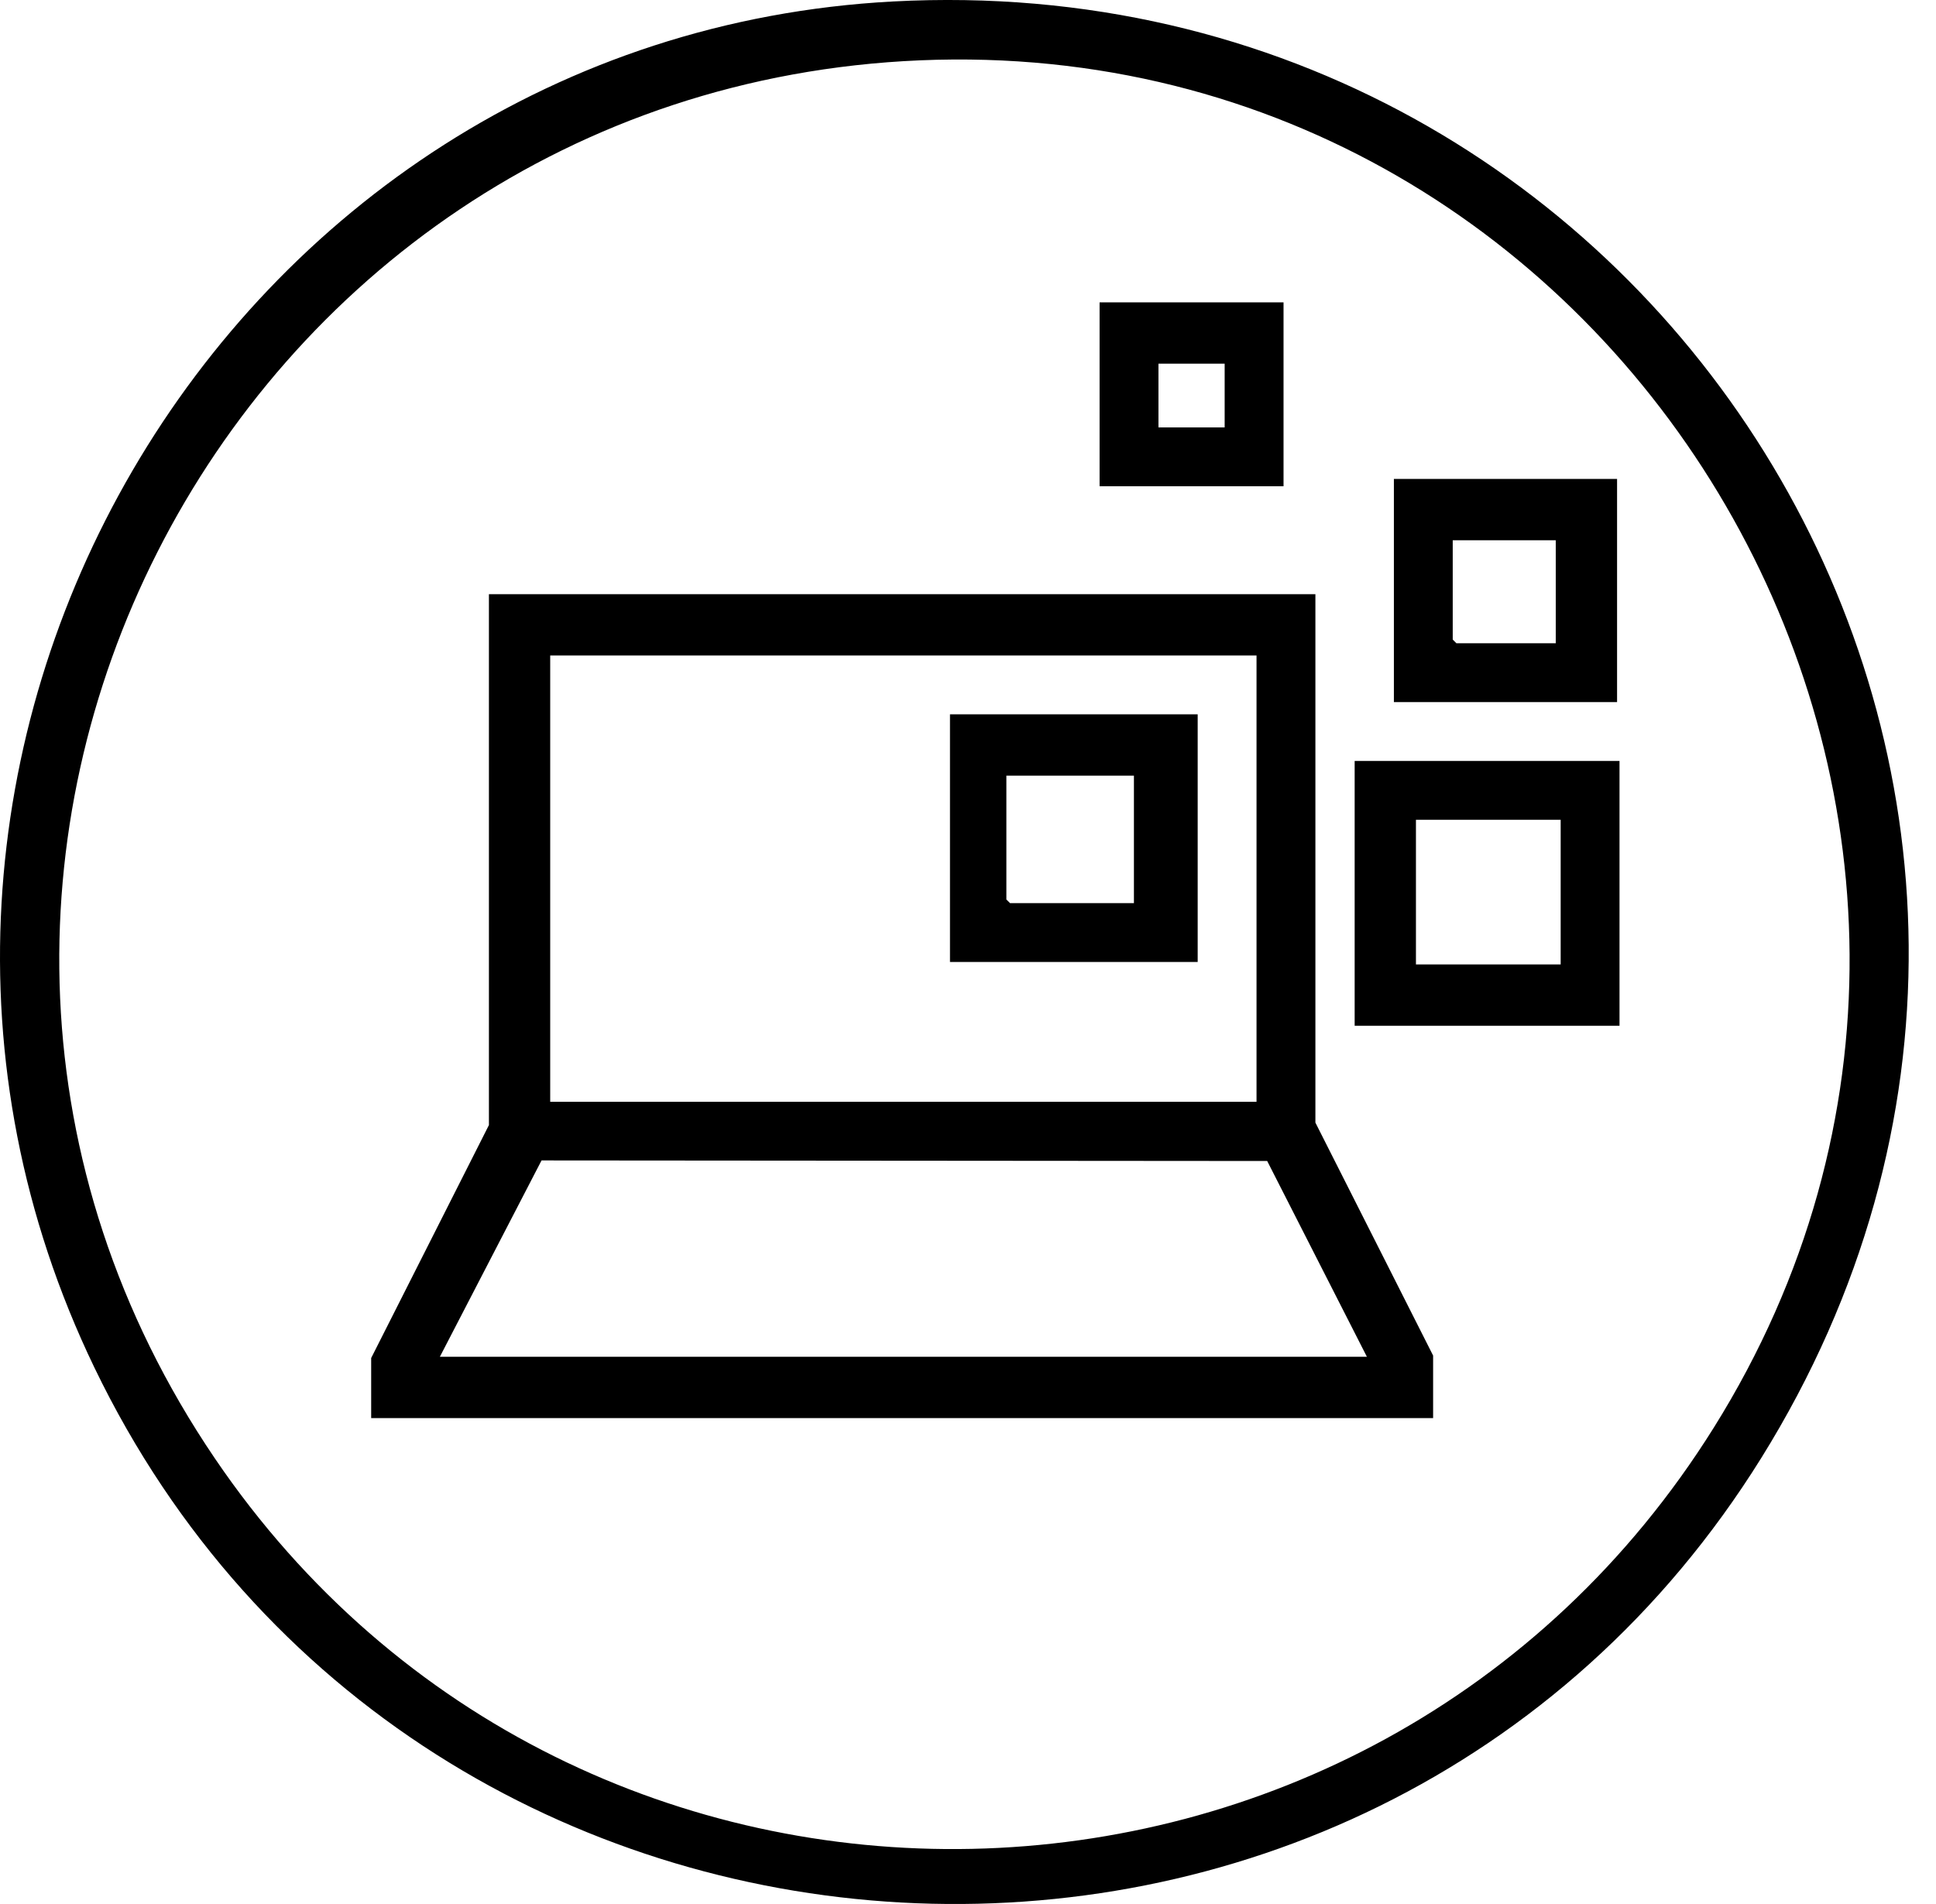 <?xml version="1.0" encoding="UTF-8"?> <svg xmlns="http://www.w3.org/2000/svg" width="61" height="60" viewBox="0 0 61 60" fill="none"><path d="M28.138 0.046C52.566 -1.255 68.495 25.057 55.493 45.947C43.052 65.935 13.175 64.26 2.973 43.093C-6.234 23.989 7 1.172 28.138 0.046ZM28.988 1.901C6.997 2.831 -5.68 27.596 6.764 45.949C18.204 62.821 43.219 62.231 53.997 44.991C65.933 25.898 51.404 0.954 28.988 1.901Z" fill="black"></path><path d="M41.446 18.724V35.376L45.155 42.717V44.688H11.695V42.795L15.405 35.454V18.724H41.446ZM39.591 20.655H17.336V34.719H39.591V20.655ZM43.069 42.756L39.927 36.586L17.063 36.568L13.859 42.756H43.069Z" fill="black"></path><path d="M51.028 23.979V32.324H42.683V23.979H51.028ZM49.174 25.833H44.614V30.392H49.174V25.833Z" fill="black"></path><path d="M50.951 15.092V22.124H43.919V15.092H50.951ZM49.019 17.024H45.773V20.154L45.889 20.27H49.019V17.024Z" fill="black"></path><path d="M40.442 9.528V15.323H34.646V9.528H40.442ZM38.587 11.46H36.501V13.469H38.587V11.46Z" fill="black"></path><path d="M37.737 22.51V30.315H29.932V22.51H37.737ZM35.728 24.442H31.709V28.345L31.825 28.46H35.728V24.442Z" fill="black"></path></svg> 